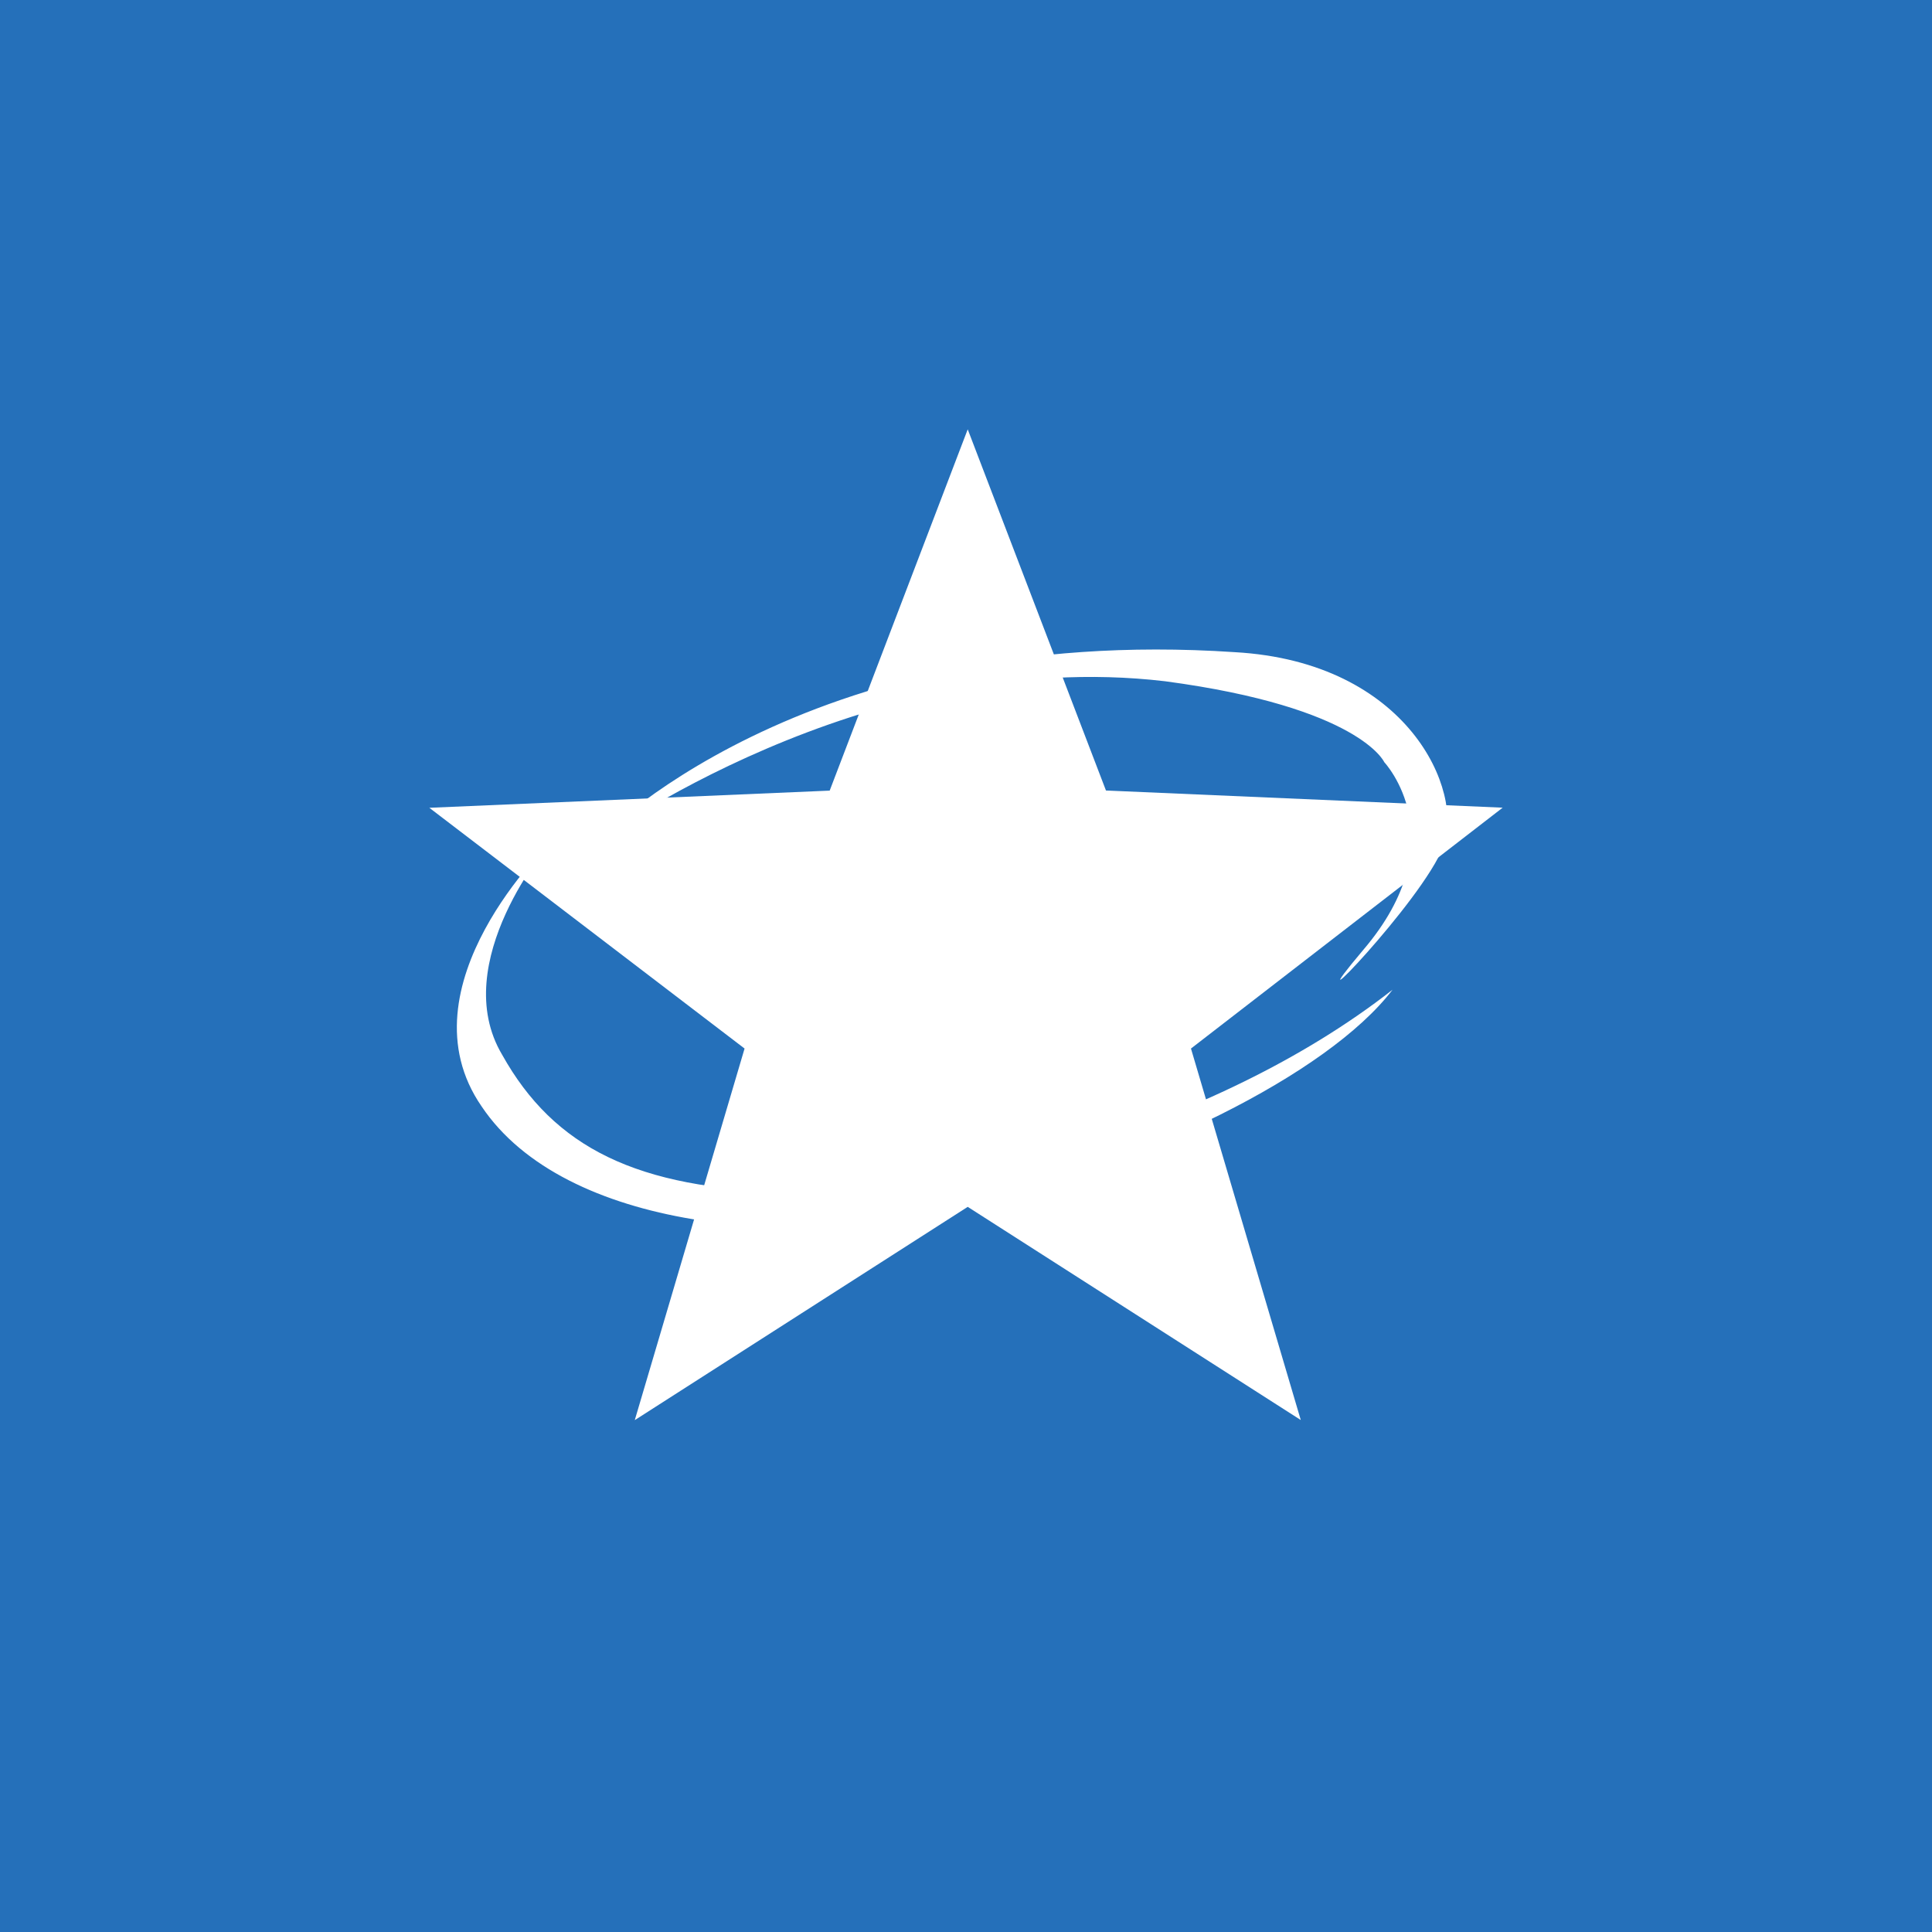 <svg xmlns="http://www.w3.org/2000/svg" width="18" height="18"><path fill="#2570BA" d="M0 0h18v18H0z"/><path fill="#fff" d="m12.119 13.23-3.103-1.986-3.102 1.987 1.023-3.462L4 7.526l3.73-.16L9.016 4l1.288 3.365 3.696.16-2.904 2.244z"/><path fill="#fff" d="M7.348 11.107c-1.414-.031-2.186-.415-2.669-1.279-.514-.863.45-1.982.45-1.982s-1.414 1.343-.642 2.462c.771 1.15 2.957 1.342 4.533.927 1.607-.383 3.344-1.215 3.954-2.014-1.67 1.31-4.21 1.95-5.626 1.886"/><path fill="#fff" d="M13.448 7.885c.195-.512-.324-1.718-1.945-1.809-4.052-.271-5.965 1.779-5.965 1.779s2.497-1.84 5.316-1.508c1.816.242 2.043.754 2.043.754s.68.723-.195 1.748c-.712.845.552-.452.746-.964"/></svg>